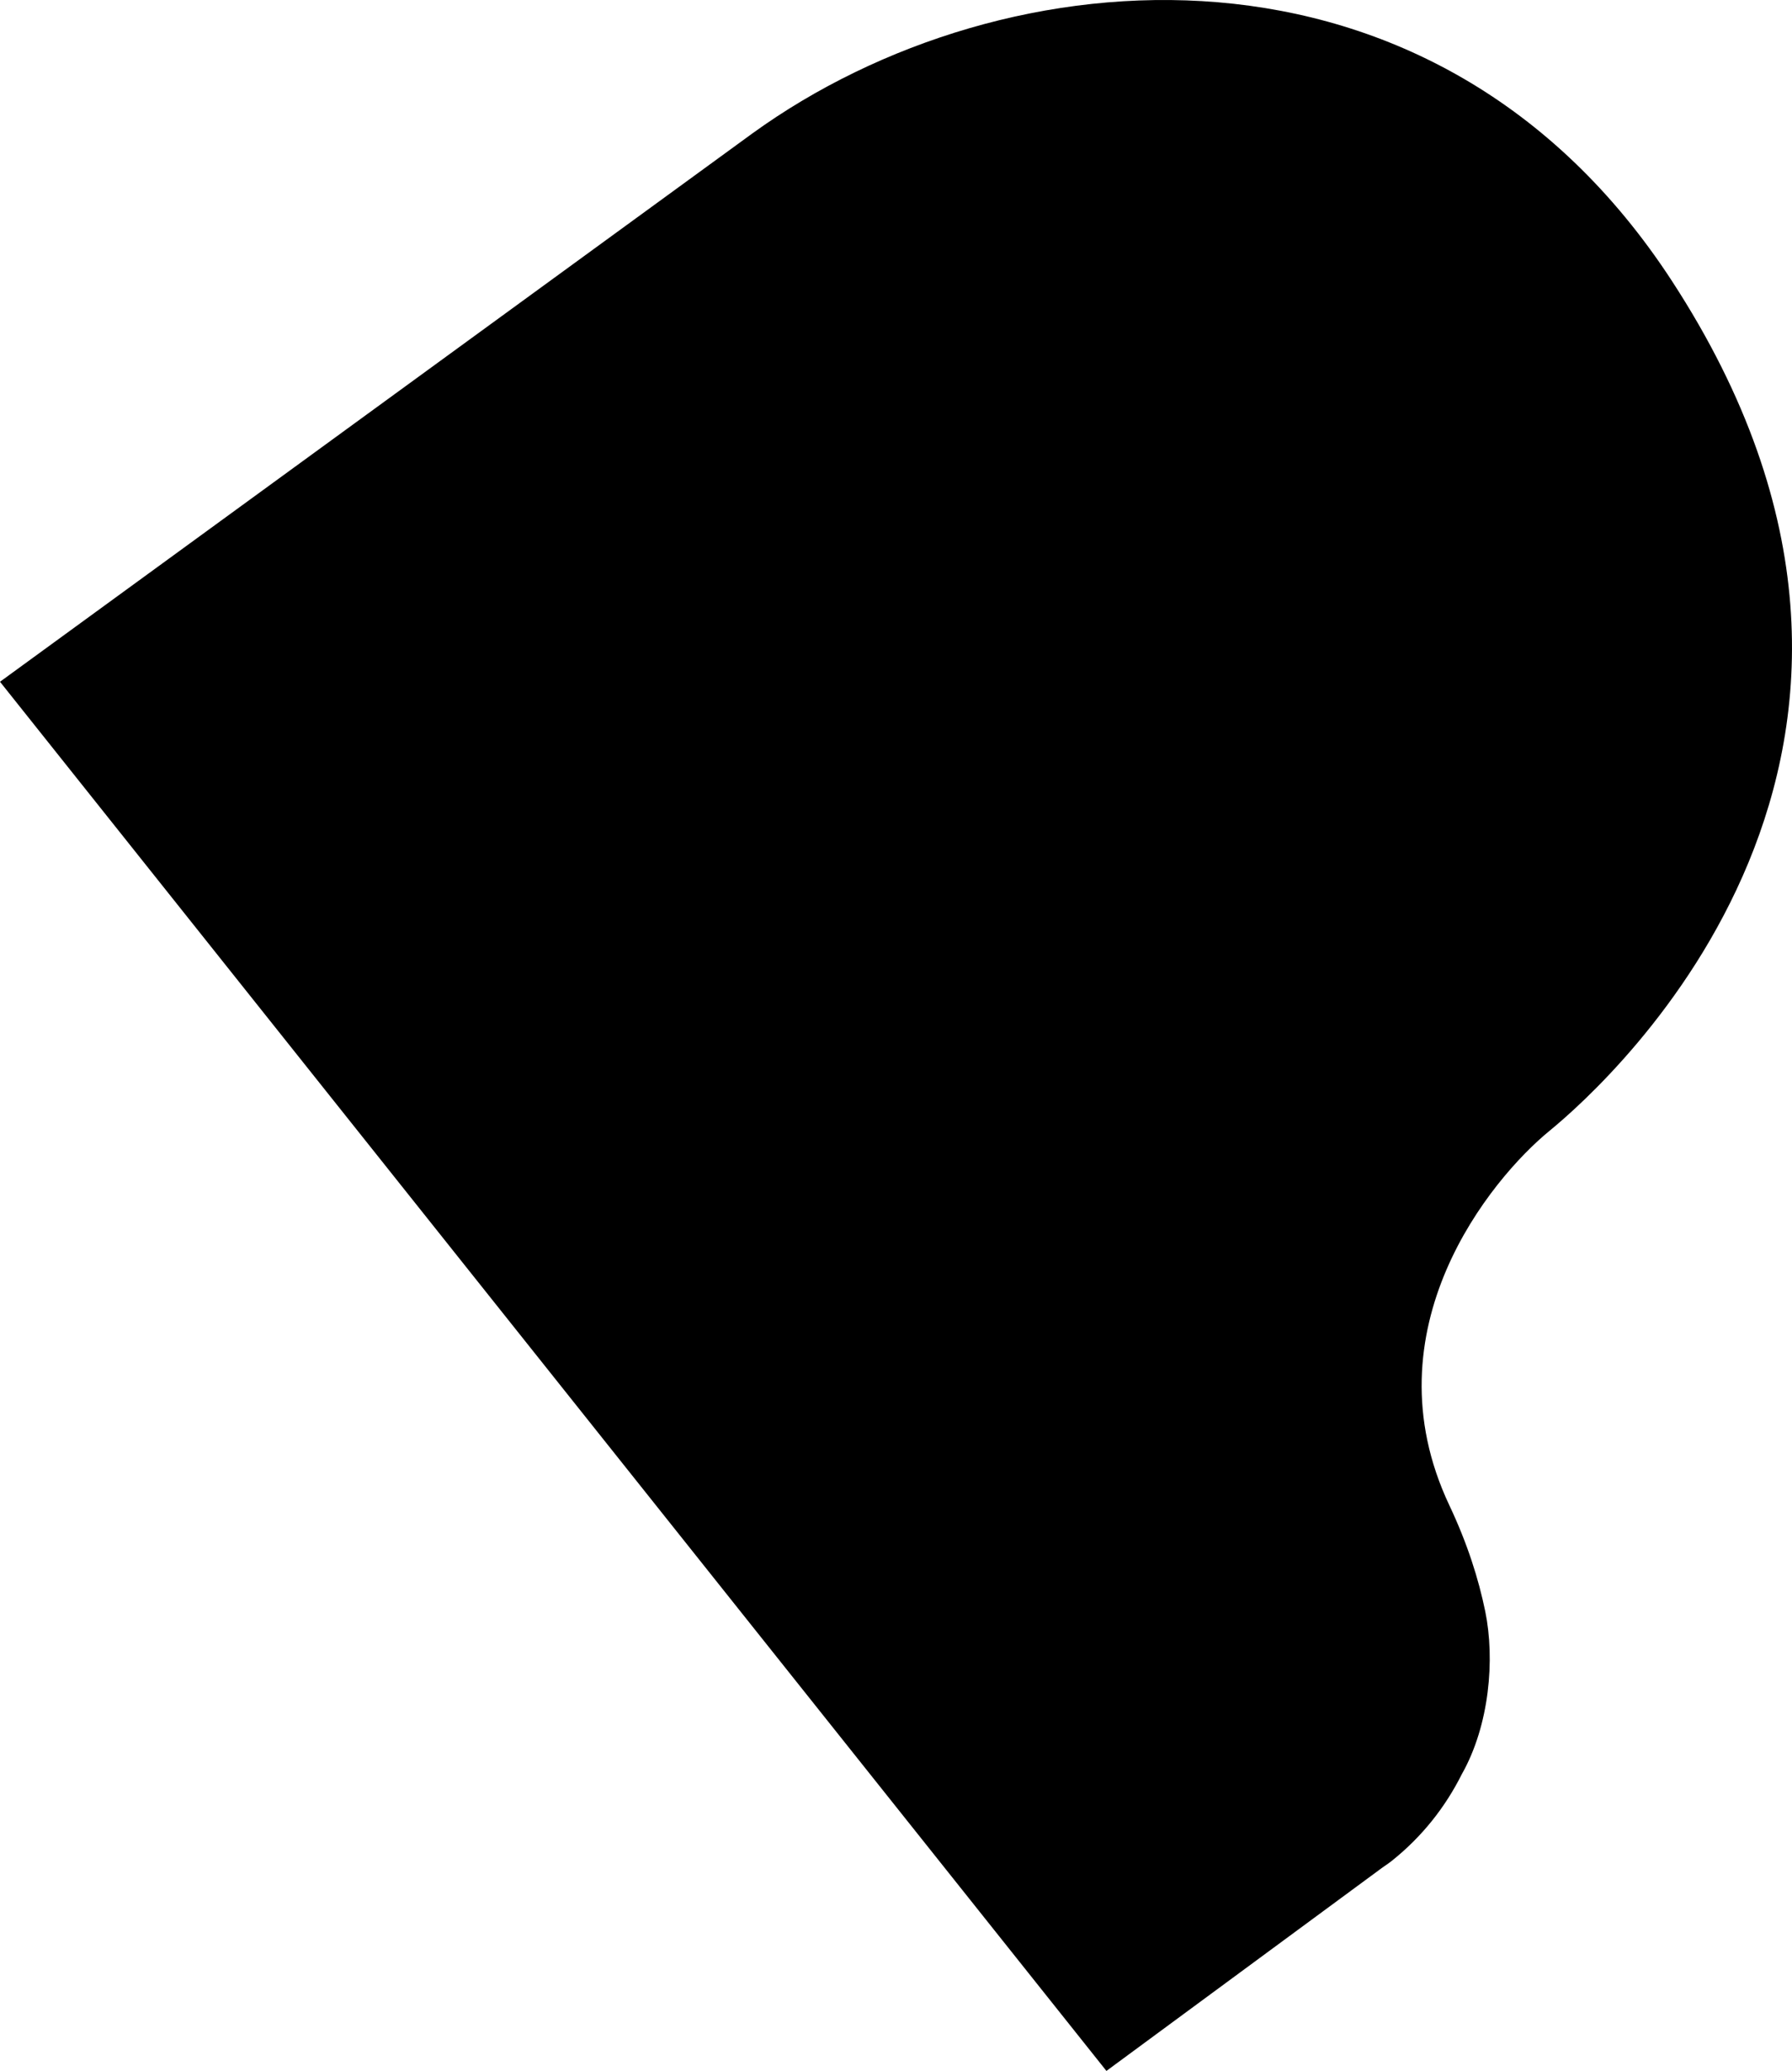 <svg xmlns="http://www.w3.org/2000/svg" width="180" height="208" viewBox="0 0 180 208" fill="none"><path fill-rule="evenodd" clip-rule="evenodd" d="M145.573 151.171C137.248 133.531 149.745 118.397 155.657 113.567C161.865 108.487 198.605 75.288 167.936 28.215C144.127 -8.329 100.929 -4.934 75.59 13.39L0 68.475L111.136 208L138.809 187.612C139.128 187.378 139.464 187.169 139.779 186.918C142.845 184.481 145.189 181.485 146.833 178.198C149.616 173.283 150.175 166.656 149.186 161.838C148.52 158.602 147.412 155.062 145.573 151.171" fill="black"></path></svg>